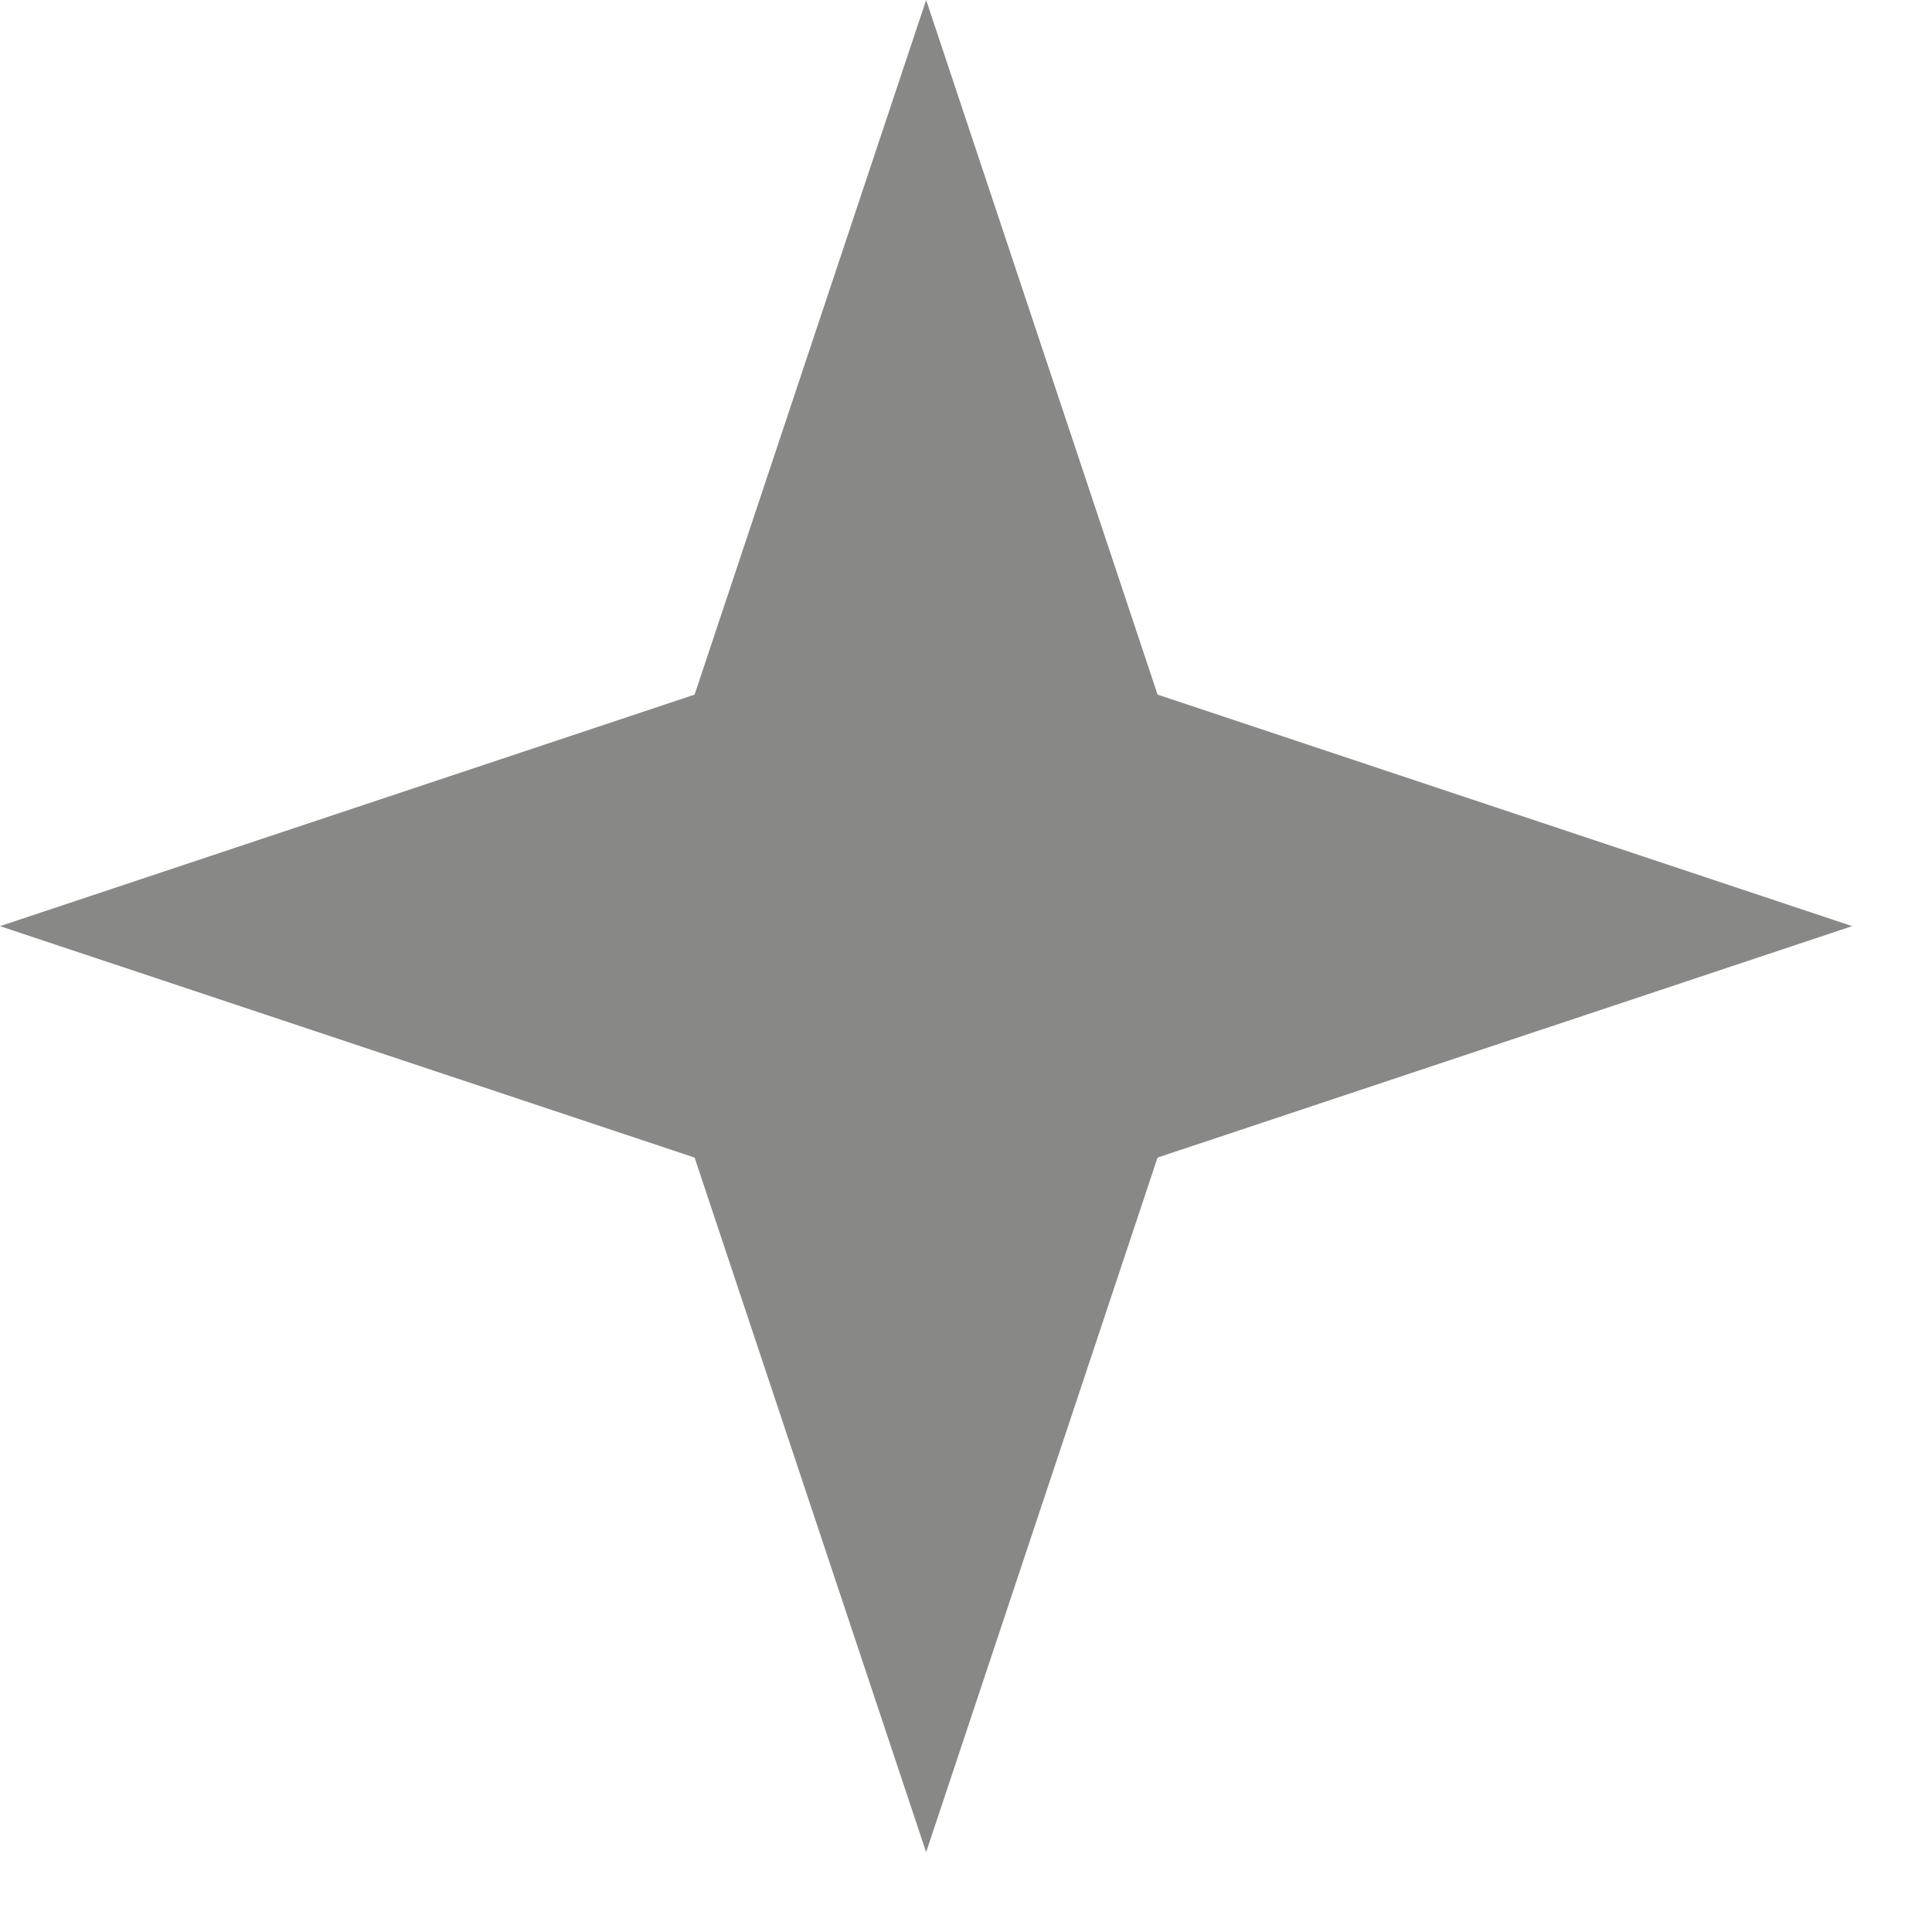 <?xml version="1.0" encoding="utf-8"?>
<svg xmlns="http://www.w3.org/2000/svg" fill="none" height="100%" overflow="visible" preserveAspectRatio="none" style="display: block;" viewBox="0 0 19 19" width="100%">
<path d="M9.108 0L11.384 6.831L18.215 9.108L11.384 11.384L9.108 18.215L6.831 11.384L0 9.108L6.831 6.831L9.108 0Z" fill="#6B6A68" id="Vector" opacity="0.8"/>
</svg>